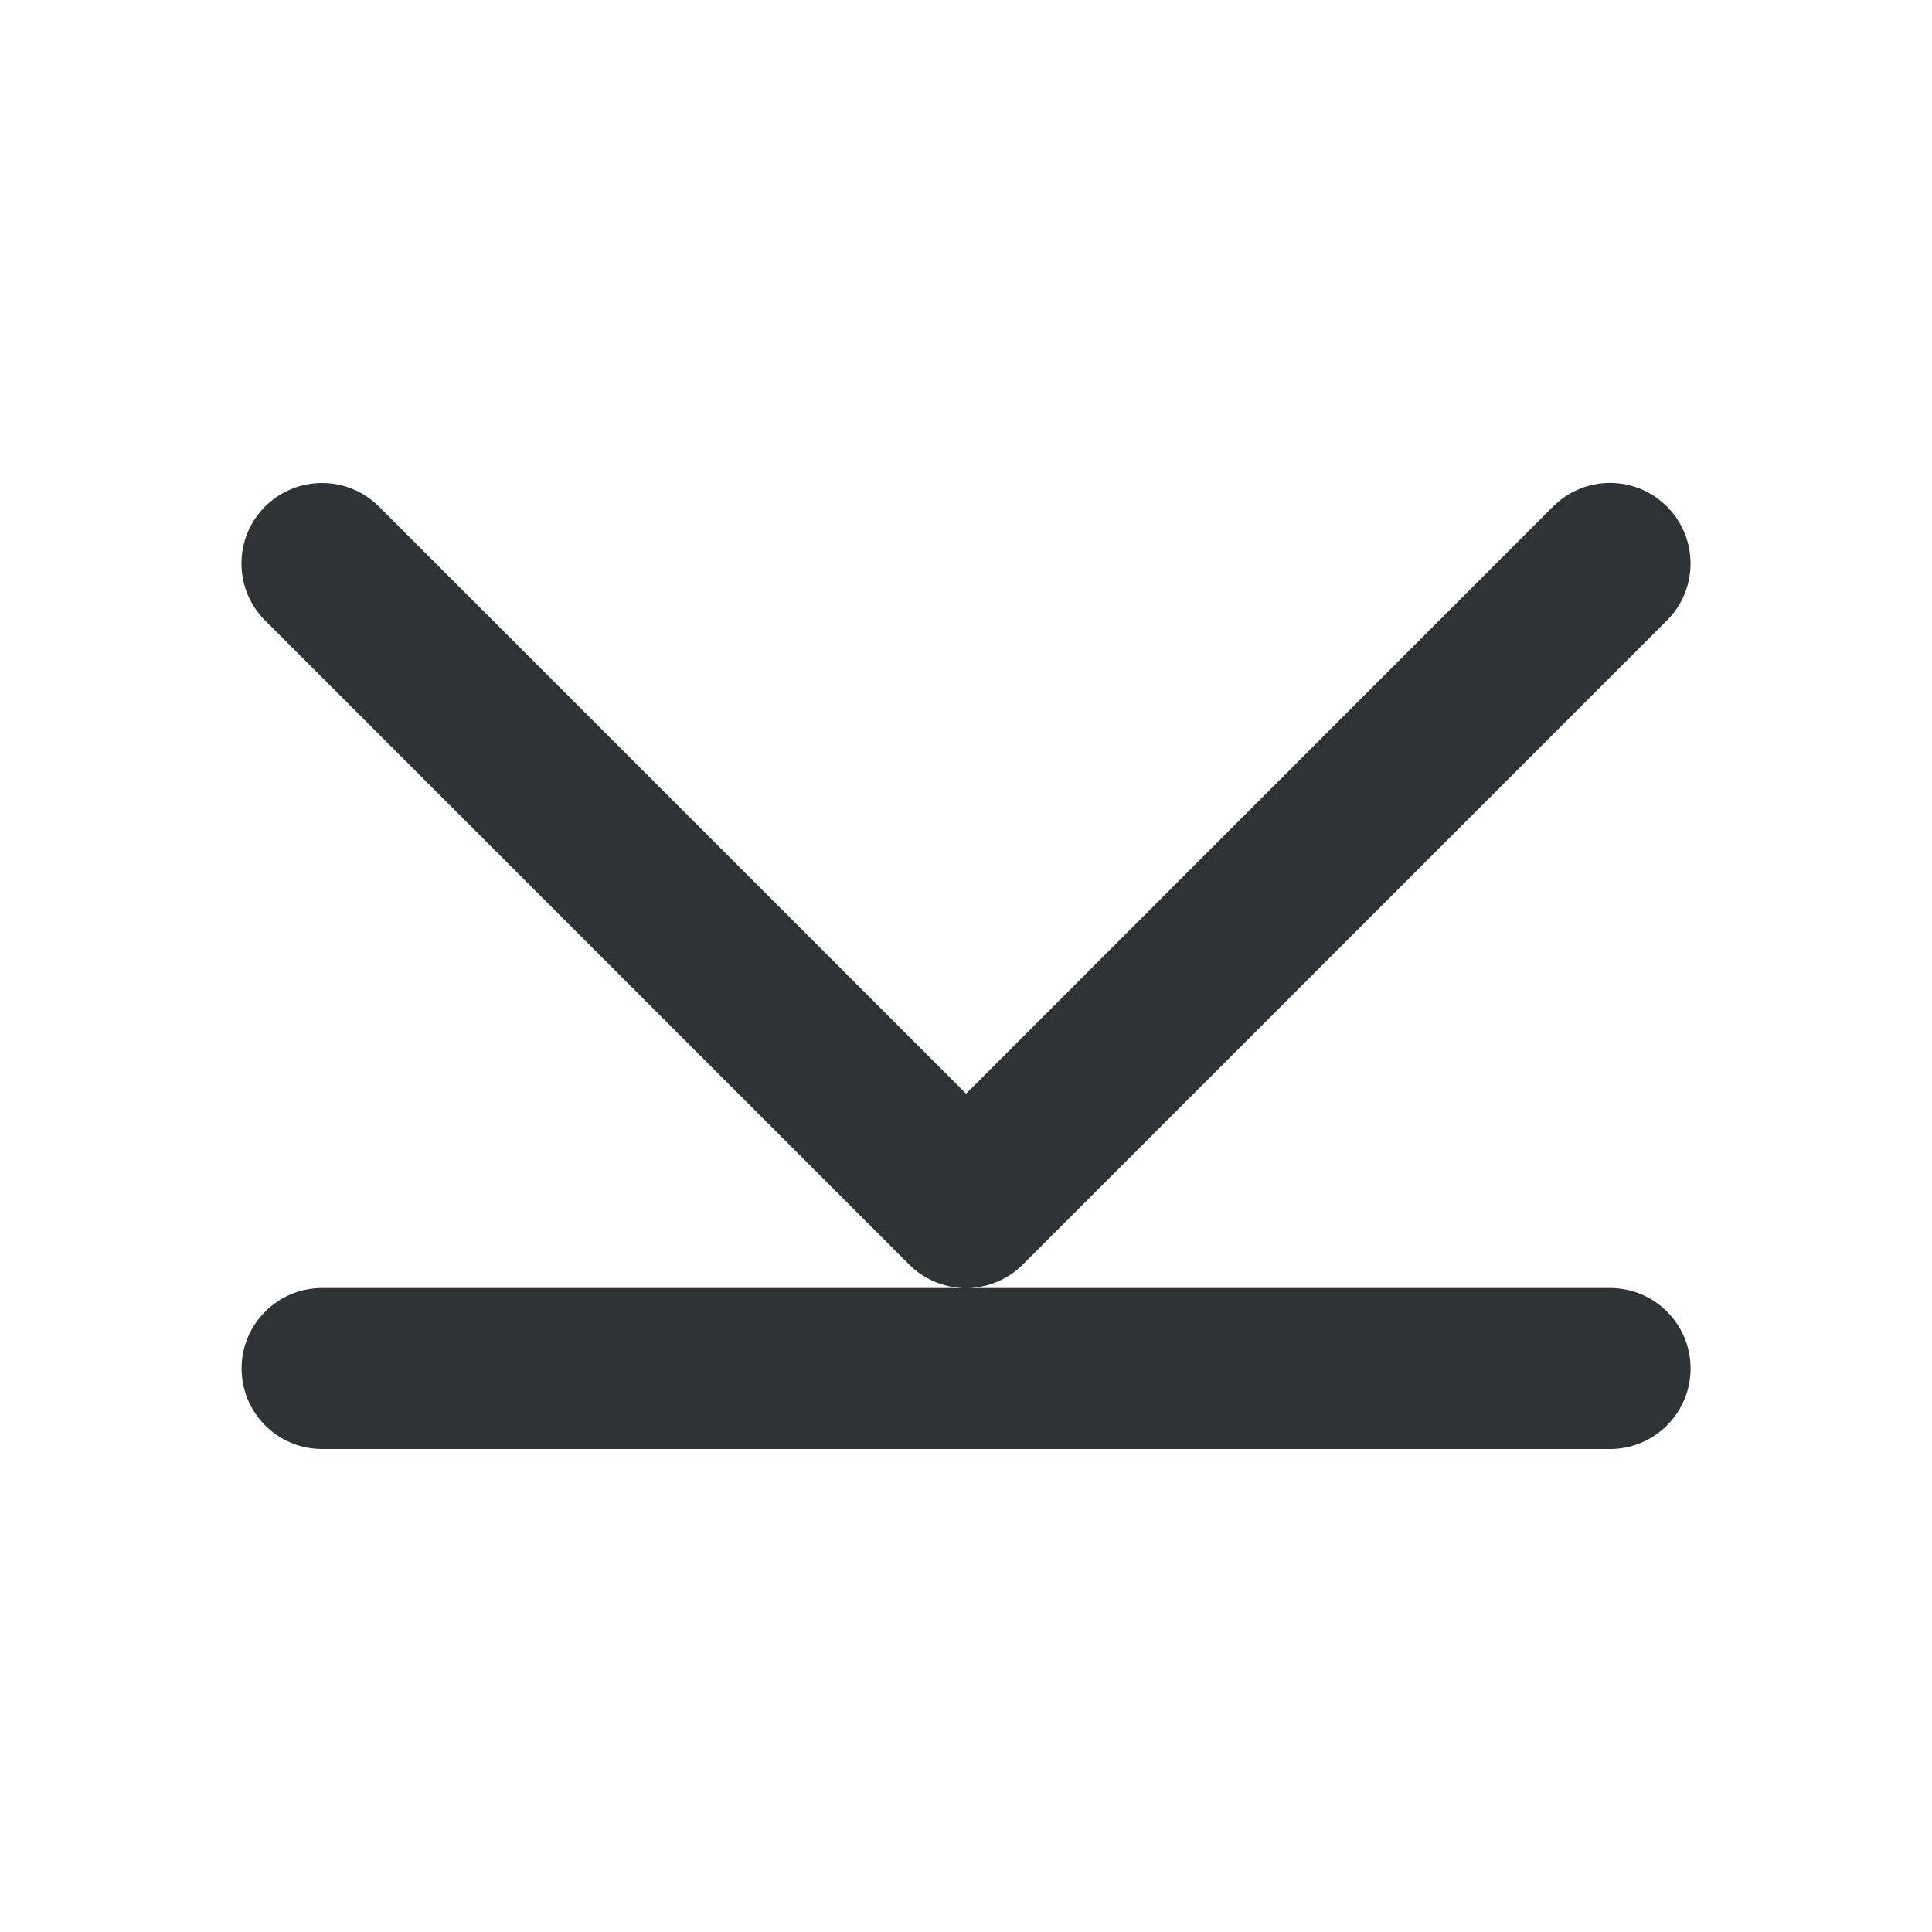 <svg viewBox="0 0 24 24" xmlns="http://www.w3.org/2000/svg"><path d="m3.001 17c0-.552.448-1 1-1l7.963 0c-.253-.009-.493-.114-.672-.293l-8-8c-.39-.391-.39-1.024 0-1.414.188-.188.443-.293.709-.293.265 0.0.52.105.707.293l7.293 7.293 7.291-7.293c.391-.392 1.025-.392 1.416 0 .39.391.39 1.024 0 1.414l-8 8c-.178.179-.418.283-.67.293l7.963-0c.552-0 1 .448 1 1s-.448 1-1 1h-16c-.552 0-1-.448-1-1z" fill="#2e3436"/></svg>